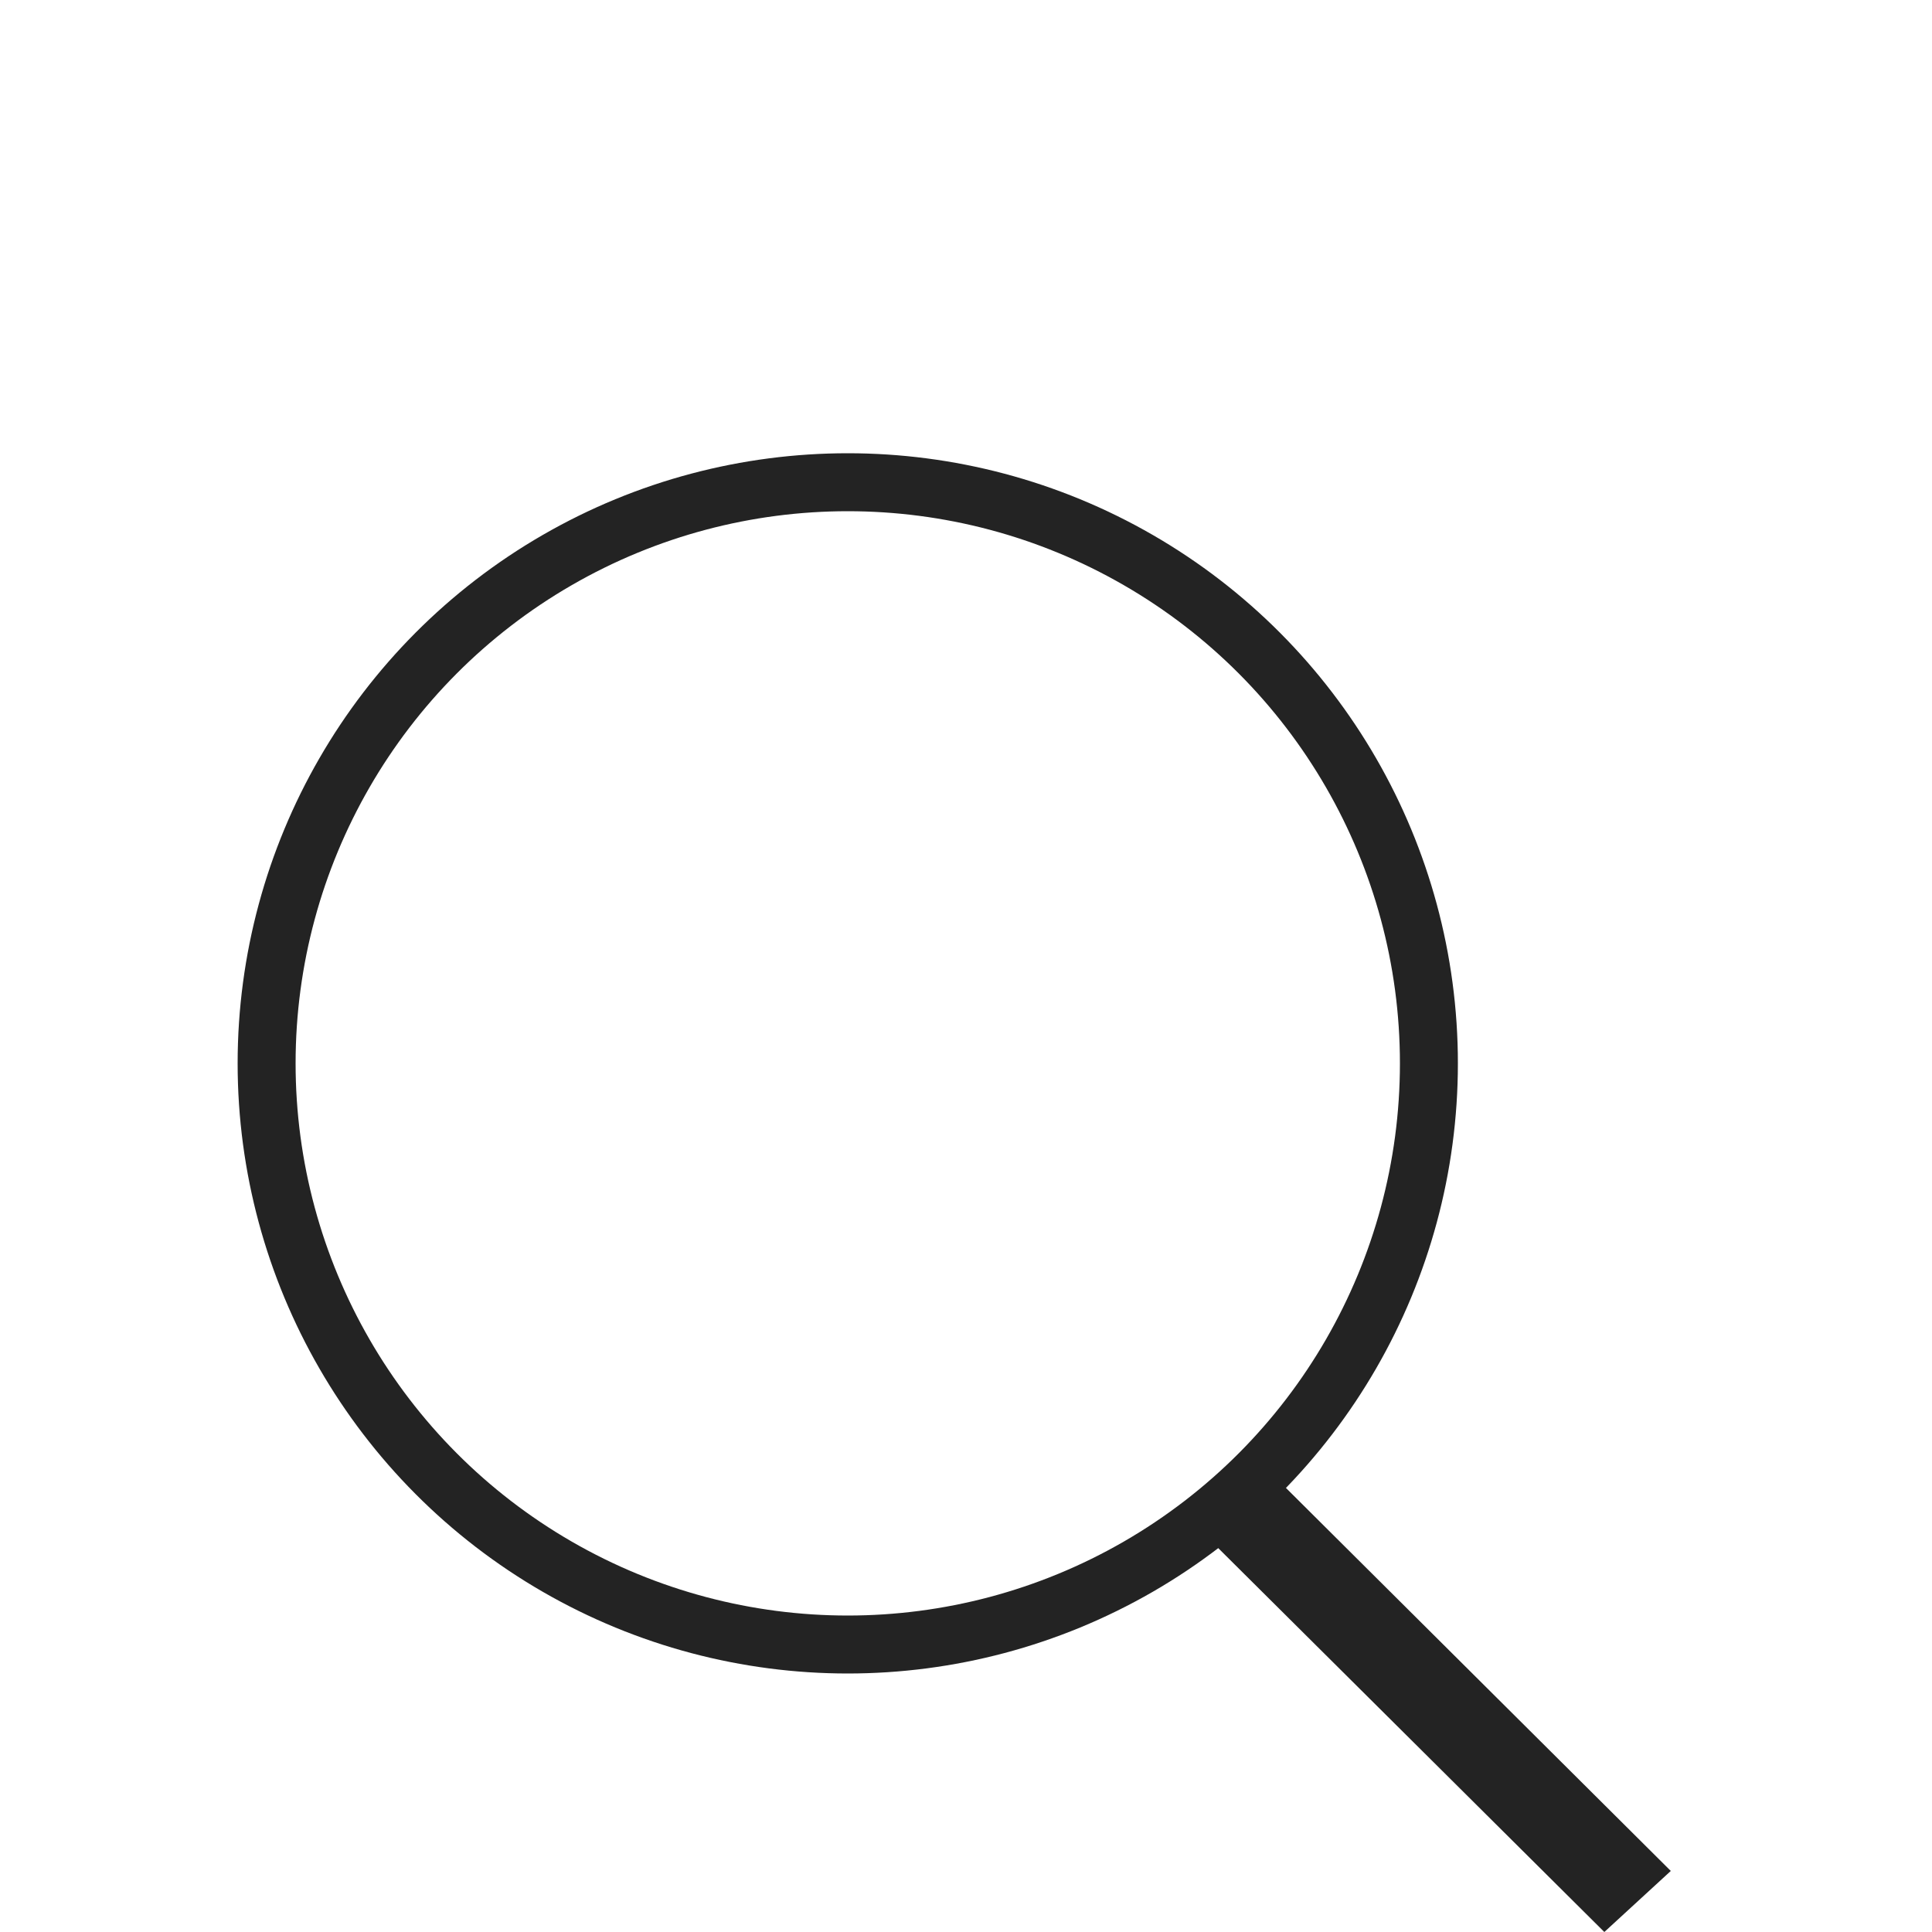 <?xml version="1.0" encoding="utf-8"?>
<!-- Generator: Adobe Illustrator 19.0.0, SVG Export Plug-In . SVG Version: 6.00 Build 0)  -->
<svg version="1.2" baseProfile="tiny" xmlns="http://www.w3.org/2000/svg" xmlns:xlink="http://www.w3.org/1999/xlink" x="0px"
	 y="0px" viewBox="-229 31 500 500" xml:space="preserve">
<g id="Camada_1" display="none">
	<g id="Camada_1_5_">
		<g id="Camada_1_4_" display="inline">
			<g id="Camada_1_2_">
				<g id="Camada_1_1_">
					<g id="XMLID_8_">
						<path id="XMLID_11_" fill="#8C8C8C" d="M-666,139.5c-129.5,0-234.5,105-234.5,234.5s105,234.5,234.5,234.5
							s234.5-105,234.5-234.5S-536.5,139.5-666,139.5z M-698,305.1l54.3,54.3l14.6,14.6l-14.6,14.6l-54.3,54.3v-29V374v-39.9V305.1z
							 M-575.7,388.6L-698,510.9v-29L-590.1,374L-698,266.1v-29l122.3,122.3l14.6,14.6L-575.7,388.6z"/>
					</g>
				</g>
				<g id="Camada_1_cópia">
					<g id="XMLID_1_">
						<path id="XMLID_2_" fill="#161616" d="M-939.2,100.8v546.3h546.3V100.8H-939.2z M-587.7,388.6L-710,510.9v-29L-602.1,374
							L-710,266.1v-29l122.3,122.3l14.6,14.6L-587.7,388.6z"/>
					</g>
				</g>
				<g id="Camada_3">
					<polygon id="XMLID_7_" fill="#F2E9E9" points="-590.1,374 -698,481.9 -698,510.9 -575.7,388.6 -561.1,374 -575.7,359.4 
						-698,237.1 -698,266.1 					"/>
					<polygon id="XMLID_6_" fill="#F2E9E9" points="-698,374 -698,413.9 -698,442.9 -643.7,388.6 -629.1,374 -643.7,359.4 
						-698,305.1 -698,334.1 					"/>
				</g>
				<g id="Camada_2">
				</g>
			</g>
			<g id="Camada_1_cópia_2_">
				<g id="Camada_1_3_">
					<g id="XMLID_10_">
						<path id="XMLID_12_" fill="#8C8C8C" d="M-666,139.5c-129.5,0-234.5,105-234.5,234.5s105,234.5,234.5,234.5
							s234.5-105,234.5-234.5S-536.5,139.5-666,139.5z M-698,305.1l54.3,54.3l14.6,14.6l-14.6,14.6l-54.3,54.3v-29V374v-39.9V305.1z
							 M-575.7,388.6L-698,510.9v-29L-590.1,374L-698,266.1v-29l122.3,122.3l14.6,14.6L-575.7,388.6z"/>
					</g>
				</g>
				<g id="Camada_1_cópia_1_">
					<g id="XMLID_5_">
						<path id="XMLID_9_" fill="#931212" d="M-939.2,100.8v546.3h546.3V100.8H-939.2z"/>
					</g>
				</g>
				<g id="Camada_3_2_">
					<polygon id="XMLID_4_" fill="#F2E9E9" points="-590.1,374 -698,481.9 -698,510.9 -575.7,388.6 -561.1,374 -575.7,359.4 
						-698,237.1 -698,266.1 					"/>
					<polygon id="XMLID_3_" fill="#F2E9E9" points="-698,374 -698,413.9 -698,442.9 -643.7,388.6 -629.1,374 -643.7,359.4 
						-698,305.1 -698,334.1 					"/>
				</g>
				<g id="Camada_2_2_">
				</g>
			</g>
			<g id="Camada_2_1_">
				<g>
					<circle fill="none" stroke="#FFFFFF" stroke-width="15" stroke-miterlimit="10" cx="-708.1" cy="307.3" r="111.2"/>
					
						<rect x="-594.5" y="378" transform="matrix(0.804 -0.595 0.595 0.804 -396.081 -255.426)" fill="#FFFFFF" width="17.9" height="190.2"/>
				</g>
				<rect x="-1397.2" y="44" fill="none" width="548.9" height="231.4"/>
			</g>
			<g id="Camada_2_cópia">
				<g>
					<circle fill="none" stroke="#D7D7D7" stroke-width="15" stroke-miterlimit="10" cx="-696.3" cy="323.3" r="131.1"/>
					
						<rect x="-582.6" y="414" transform="matrix(0.804 -0.595 0.595 0.804 -403.269 -245.21)" fill="#D7D7D7" width="17.9" height="150.3"/>
				</g>
			</g>
			<g id="Camada_2_3_">
			</g>
		</g>
		<g display="inline">
			<path fill="none" d="M-187.6,142.2h-40.8c-31.2,0-56.9,24-59.6,54.6h160.1C-130.6,166.3-156.3,142.2-187.6,142.2z"/>
			<path fill="#B5B5B5" d="M-228.4,142.2h40.9c31.2,0,56.9,24,59.6,54.6h23.1c-2.7-43.2-38.8-77.6-82.7-77.6h-40.9
				c-43.9,0-79.9,34.4-82.7,77.6h23.1C-285.4,166.3-259.7,142.2-228.4,142.2z"/>
			<path fill="#B5B5B5" d="M-104.9,196.8c0.1,1.7,0.2,3.5,0.2,5.3v17.7H-2.2v283h-411.5v-283h102.5v-17.7c0-1.8,0.1-3.5,0.2-5.3
				h-125.7v329H20.8v-329L-104.9,196.8L-104.9,196.8z"/>
			<path fill="#B5B5B5" d="M-127.7,202.1c0-1.8-0.1-3.5-0.2-5.3h-160.2c-0.2,1.7-0.2,3.5-0.2,5.3v17.7h160.6V202.1z"/>
			<path fill="#B5B5B5" d="M-127.7,202.1v17.7h23v-17.7c0-1.8-0.1-3.5-0.2-5.3H-128C-127.8,198.6-127.7,200.3-127.7,202.1z"/>
			<path fill="#B5B5B5" d="M-311.3,219.8h23v-17.7c0-1.8,0.1-3.5,0.2-5.3h-23.1c-0.1,1.7-0.2,3.5-0.2,5.3v17.7H-311.3z"/>
		</g>
	</g>
	<g id="Camada_3_3_">
		<g display="inline">
			<path fill="#FFFFFF" d="M-126.1,279.4h-163.8c-0.5,0-0.8-0.4-0.8-0.8V168.1c0-1.7,1.4-3.1,3.1-3.1h159.2c1.7,0,3.1,1.4,3.1,3.1
				v110.5C-125.3,279.1-125.7,279.4-126.1,279.4z"/>
			<path fill="#BBBBBB" d="M-142.7,287.2h-130.6c-13.9,0-25.2-11.3-25.2-25.2v-32.8c0-39.7,32.3-72.1,72.1-72.1h36.9
				c39.7,0,72.1,32.3,72.1,72.1V262C-117.5,275.9-128.8,287.2-142.7,287.2z M-226.4,172.7c-31.2,0-56.5,25.4-56.5,56.5V262
				c0,5.3,4.3,9.6,9.6,9.6h130.6c5.3,0,9.7-4.3,9.7-9.6v-32.8c0-31.2-25.4-56.5-56.5-56.5H-226.4z"/>
		</g>
		<g display="inline">
			<rect x="-403.8" y="234.9" fill="#FFFFFF" width="391.5" height="275.7"/>
			<path fill="#BBBBBB" d="M-4.5,518.4h-407.1V227.1H-4.5V518.4z M-396,502.8h376V242.7h-376V502.8z"/>
		</g>
	</g>
	<g id="Camada_4">
		<g display="inline">
			<path fill="#FFFFFF" stroke="#B5B5B5" stroke-width="15" stroke-miterlimit="10" d="M-197.1,137.7h-21.8
				c-43.8,0-79.6,35.8-79.6,79.6v21c0,43.8,35.8,79.6,79.6,79.6h21.8c43.8,0,79.6-35.8,79.6-79.6v-21
				C-117.5,173.5-153.3,137.7-197.1,137.7z"/>
			
				<rect x="-403.8" y="202.8" fill="#FFFFFF" stroke="#B5B5B5" stroke-width="15" stroke-miterlimit="10" width="391.5" height="283.5"/>
		</g>
	</g>
	<rect x="-315.8" y="-55.8" fill="#FFFFFF" width="673.6" height="673.6"/>
	<g>
		
			<circle display="inline" fill="none" stroke="#B5B5B5" stroke-width="15" stroke-miterlimit="10" cx="-38.3" cy="194.4" r="155.5"/>
		<polygon display="inline" fill="#B5B5B5" points="36.5,327.3 57.4,311.7 215.4,515.6 194.5,531 		"/>
	</g>
	<g id="Camada_4_cópia">
		<g display="inline">
			<path fill="none" stroke="#B5B5B5" stroke-width="15" stroke-miterlimit="10" d="M21,106.3L21,106.3c-49.5,0-90.1,40.5-90.1,90.1
				l0,0c0,49.5,40.5,90.1,90.1,90.1l0,0c49.5,0,90.1-40.5,90.1-90.1l0,0C111.1,146.9,70.5,106.3,21,106.3z"/>
			
				<rect x="-136.1" y="172.3" fill="#FFFFFF" stroke="#B5B5B5" stroke-width="15" stroke-miterlimit="10" width="314.2" height="283.5"/>
		</g>
	</g>
	<g id="Camada_4_cópia_1_" display="inline">
		<g>
			<path fill="none" stroke="#232323" stroke-width="15" stroke-miterlimit="10" d="M30,39L30,39C-30.3,39-79.8,88.4-79.8,148.8l0,0
				c0,60.3,49.4,109.8,109.8,109.8l0,0c60.3,0,109.8-49.4,109.8-109.8l0,0C139.8,88.5,90.3,39,30,39z"/>
			
				<rect x="-175.8" y="154.4" fill="#FFFFFF" stroke="#232323" stroke-width="15" stroke-miterlimit="10" width="411.5" height="369.1"/>
		</g>
	</g>
	<g>
		
			<circle display="inline" fill="none" stroke="#B5B5B5" stroke-width="15" stroke-miterlimit="10" cx="-27.7" cy="206.2" r="167.3"/>
		<polygon display="inline" fill="#B5B5B5" points="58.9,350.9 79.8,335.3 219.6,515.6 198.7,531 		"/>
	</g>
</g>
<g id="Camada_1_cópia_6_" display="none">
	<g display="inline">
		<circle fill="none" stroke="#B5B5B5" stroke-width="15" stroke-miterlimit="10" cx="-5.6" cy="304.7" r="150.4"/>
		<polygon fill="#B5B5B5" points="72.2,434.7 91,420.8 168.5,517.1 149.7,531 		"/>
	</g>
</g>
<g id="Camada_1_cópia_cópia">
	<g>
		<circle fill="none" stroke="#232323" stroke-width="15" stroke-miterlimit="10" cx="-9.6" cy="306.2" r="150.4"/>
		<polygon fill="#232323" points="81.7,427.1 98.9,411.2 203.4,515.2 186.2,531 		"/>
	</g>
</g>
</svg>
